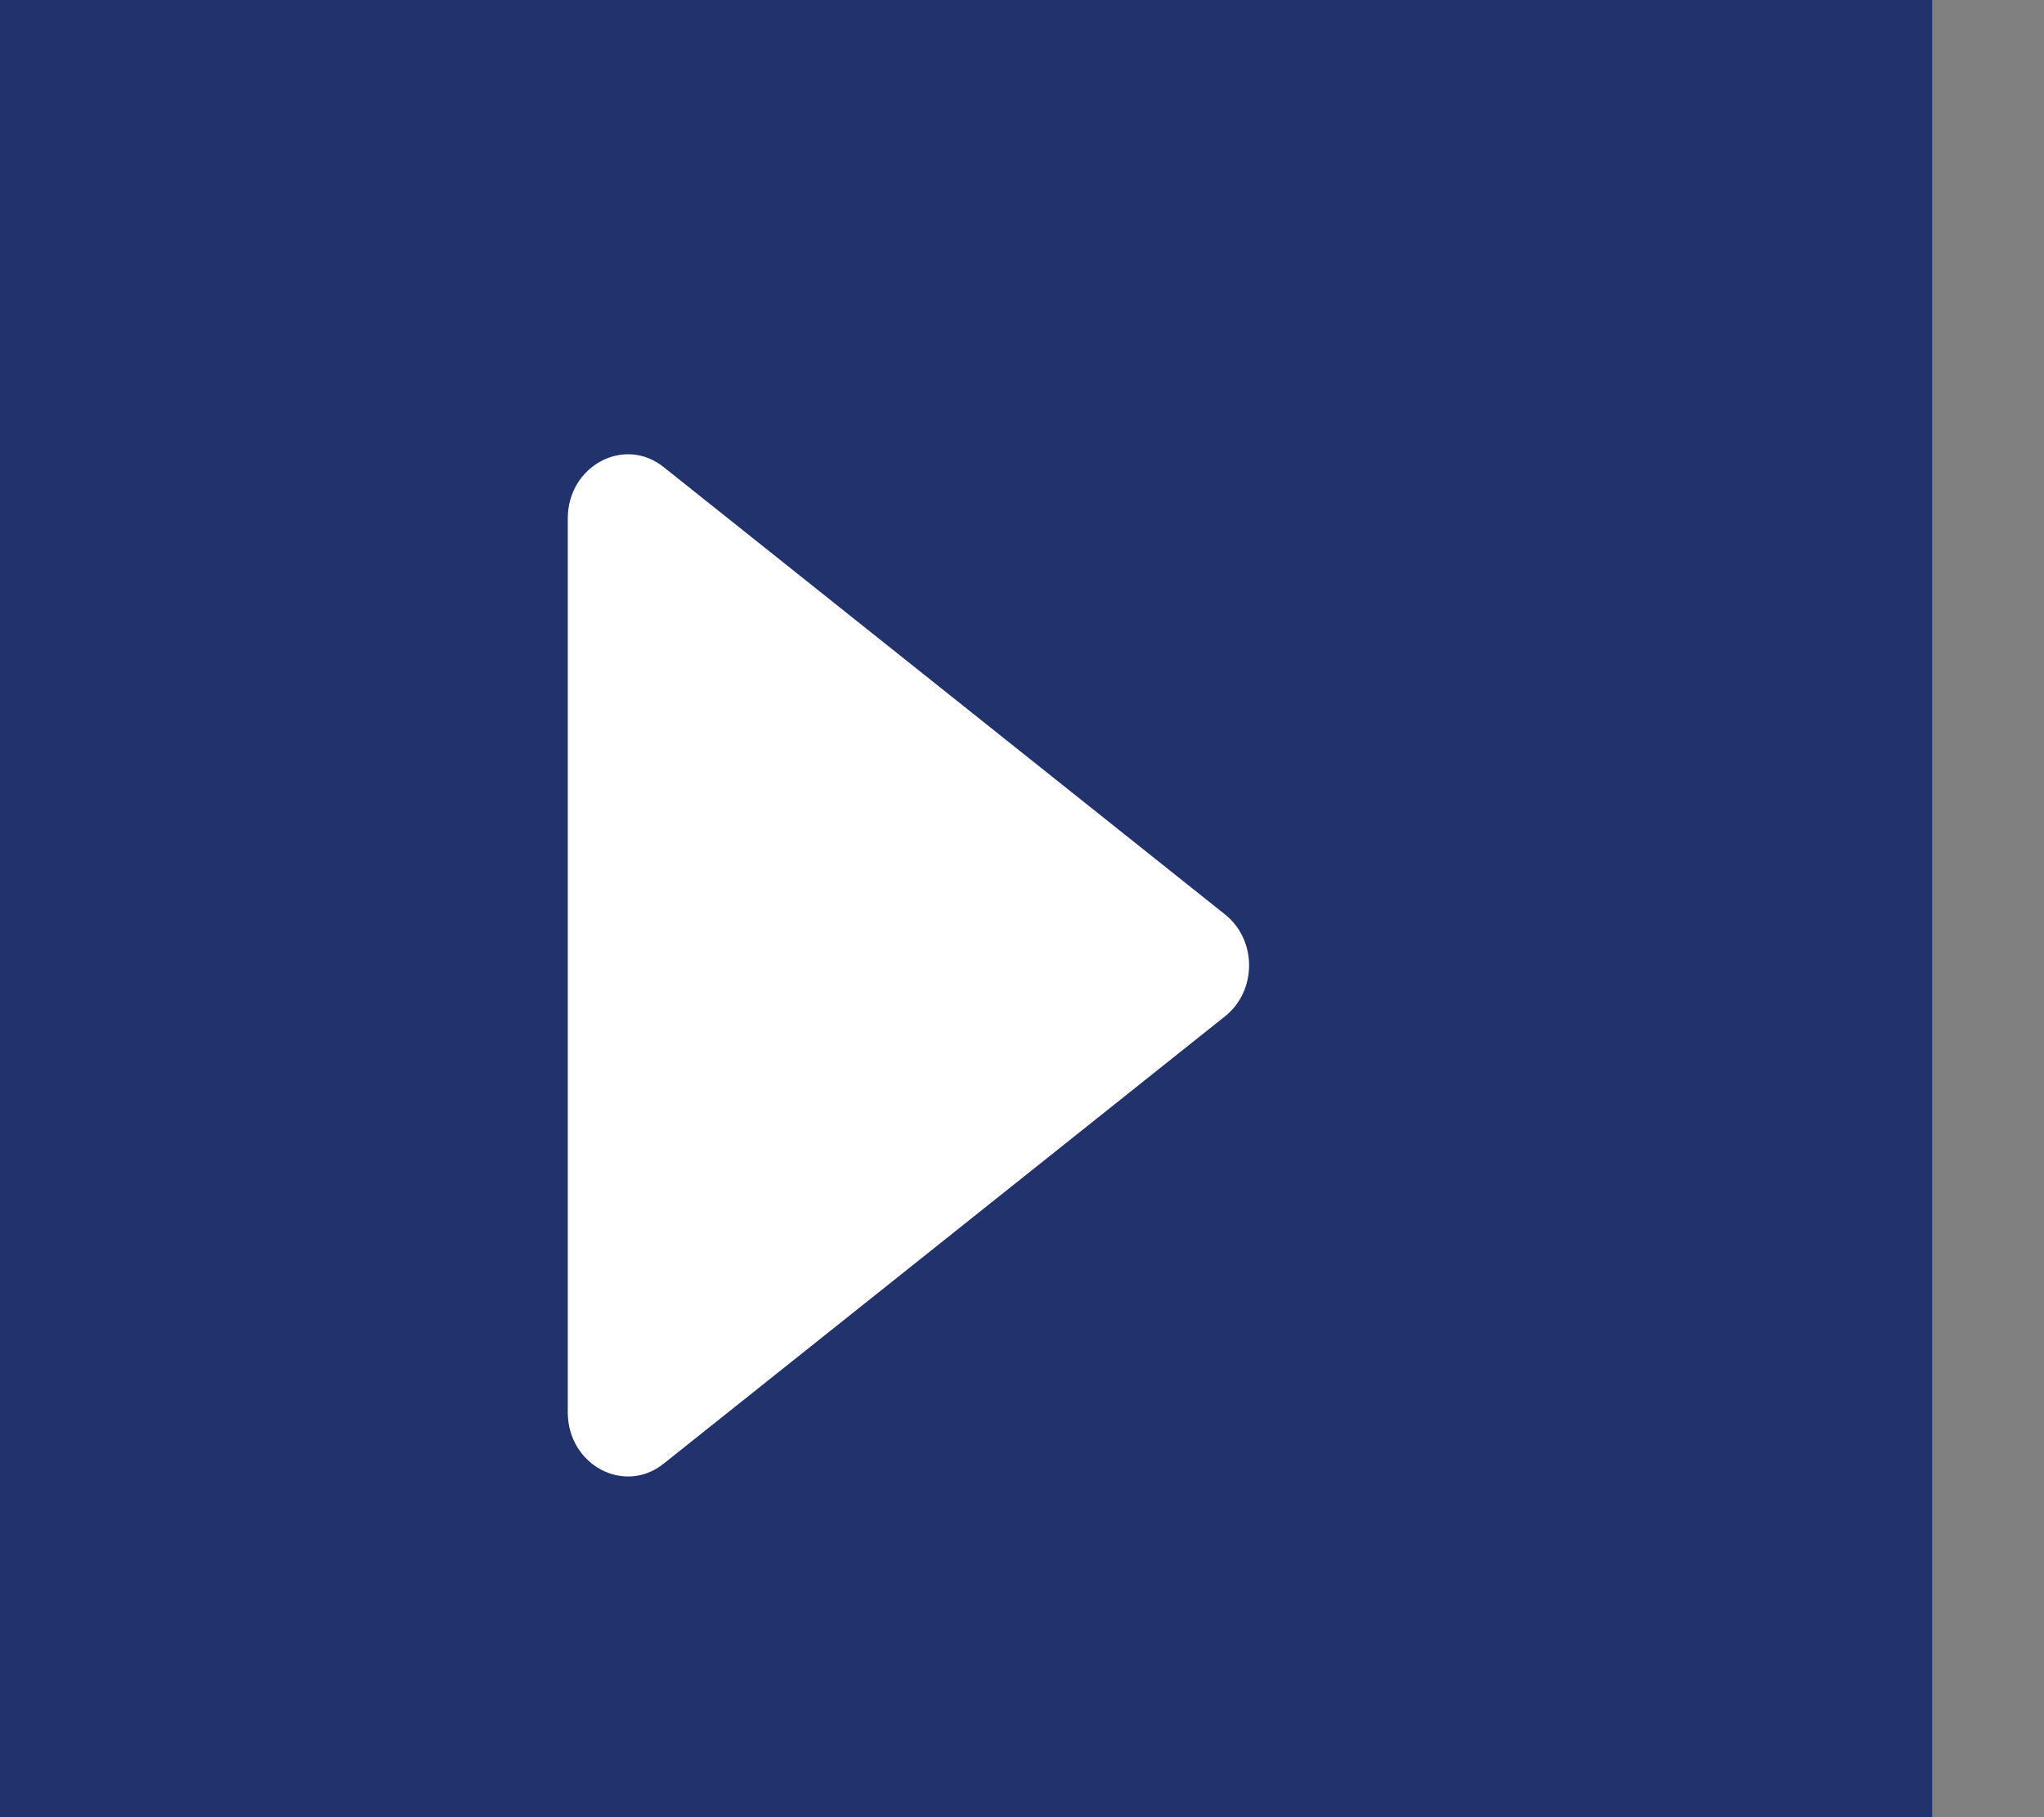 <svg width="18" height="16" viewBox="0 0 18 16" fill="none" xmlns="http://www.w3.org/2000/svg">
<rect x="0" y="0" width="18" height="16" fill="#808080" stroke="none"/>
<rect width="17.015" height="16" fill="#21326C"/>
<path d="M5.846 12.886L10.786 8.95C11.071 8.725 11.071 8.275 10.786 8.05L5.846 4.114C5.497 3.833 5 4.103 5 4.564V12.436C5 12.897 5.497 13.167 5.846 12.886Z" fill="white"/>
</svg>
